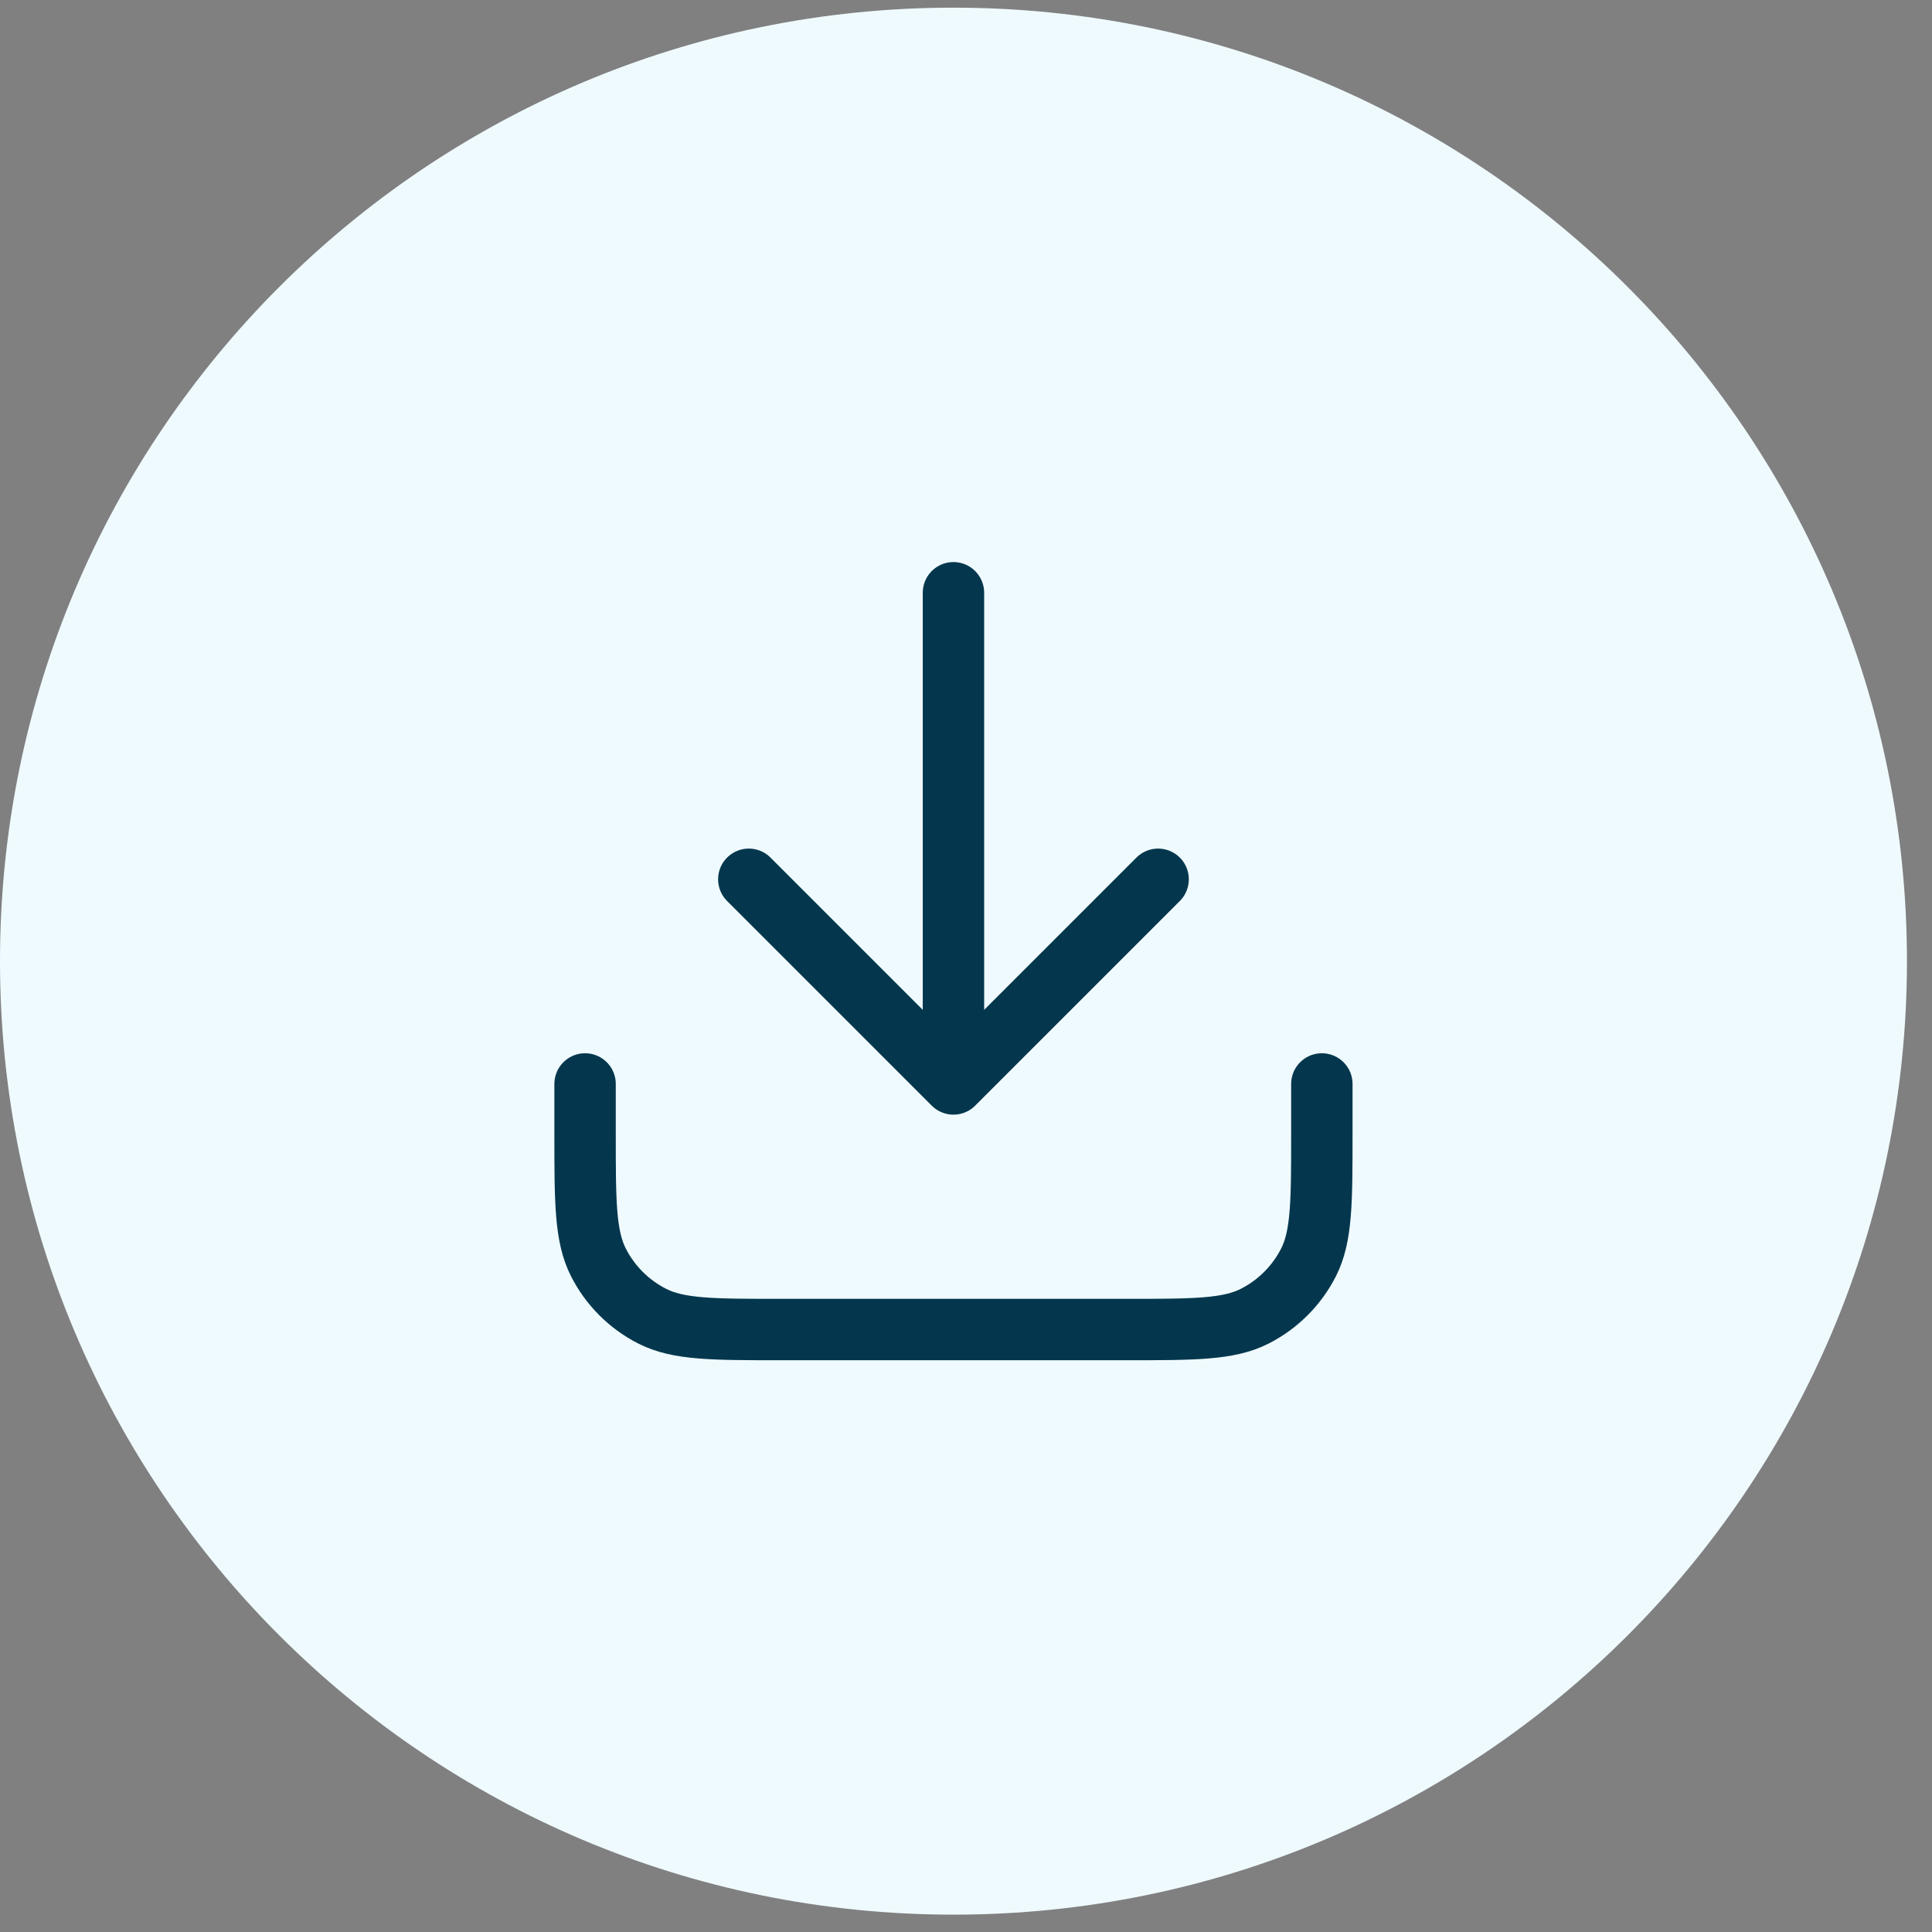 <svg width="59" height="59" viewBox="0 0 59 59" fill="none" xmlns="http://www.w3.org/2000/svg">
<rect x="0" y="0" width="59" height="59" fill="#808080" stroke="none"/>
<path d="M0 29.352C0 13.271 13.036 0.234 29.118 0.234C45.199 0.234 58.235 13.271 58.235 29.352C58.235 45.433 45.199 58.47 29.118 58.47C13.036 58.47 0 45.433 0 29.352Z" fill="#EFFAFF"/>
<path d="M40.367 33.102V34.602C40.367 36.702 40.367 37.752 39.959 38.554C39.599 39.26 39.025 39.833 38.32 40.193C37.517 40.602 36.467 40.602 34.367 40.602H23.867C21.767 40.602 20.717 40.602 19.915 40.193C19.209 39.833 18.635 39.26 18.276 38.554C17.867 37.752 17.867 36.702 17.867 34.602V33.102M35.367 26.852L29.117 33.102M29.117 33.102L22.867 26.852M29.117 33.102V18.102" stroke="#04374D" stroke-width="1.875" stroke-linecap="round" stroke-linejoin="round"/>
</svg>
